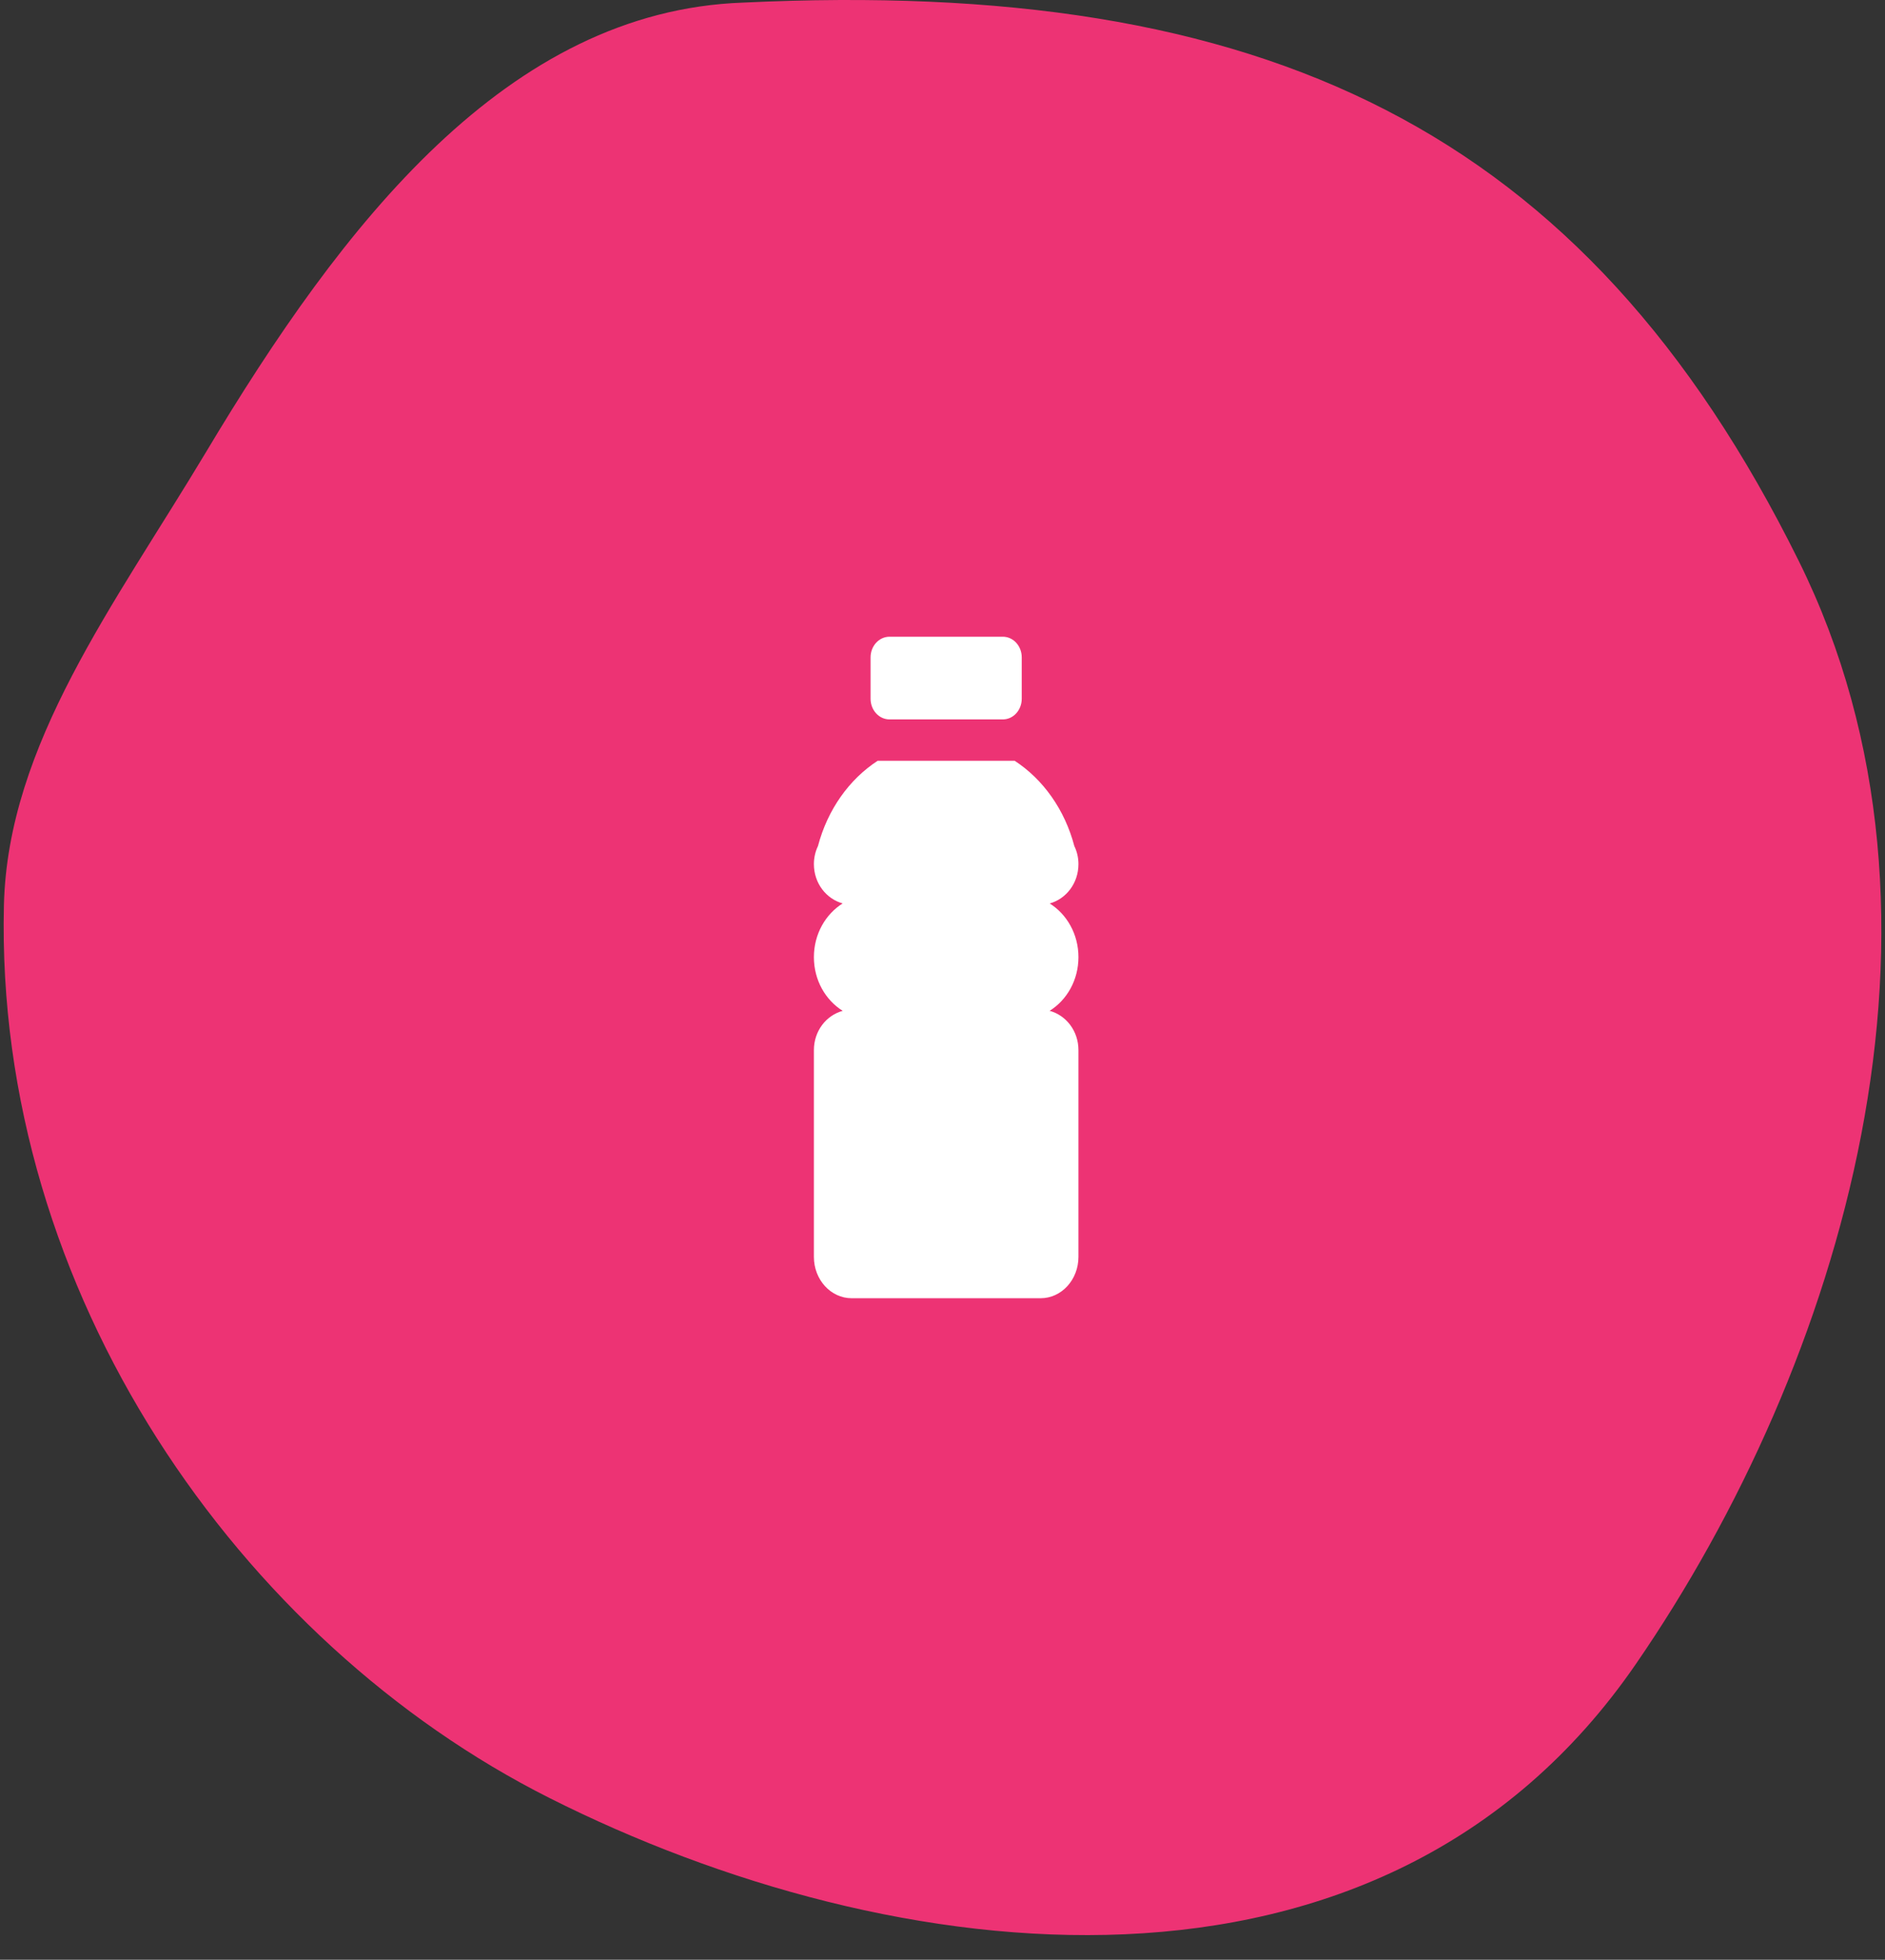<svg width="76" height="79" viewBox="0 0 76 79" fill="none" xmlns="http://www.w3.org/2000/svg">
<rect x="0" y="0" width="76" height="79" fill="#333333" stroke="none"/>
<path d="M29.96 0.105C20.456 0.438 13.804 9.032 8.291 18.25C4.62 24.372 0.315 30.001 0.158 36.485C-0.217 52.11 9.669 66.194 22.148 72.476C35.923 79.417 55.689 81.985 65.944 67.096C74.274 55.004 79.685 37.061 72.521 22.609C63.869 5.138 50.954 -0.895 29.96 0.105Z" fill="#ED3374"/>
<path d="M43.481 38.583C43.481 37.653 43.01 36.85 42.322 36.42C42.98 36.237 43.481 35.61 43.481 34.833C43.481 34.568 43.42 34.32 43.315 34.105C42.929 32.64 42.062 31.42 40.909 30.667H35.387C34.232 31.42 33.366 32.64 32.979 34.105C32.875 34.322 32.815 34.57 32.815 34.833C32.815 35.608 33.316 36.235 33.974 36.418C33.285 36.85 32.815 37.653 32.815 38.583C32.815 39.515 33.285 40.317 33.976 40.748C33.314 40.93 32.815 41.555 32.815 42.333V50.667C32.815 51.587 33.497 52.333 34.338 52.333H41.957C42.798 52.333 43.481 51.587 43.481 50.667V42.333C43.481 41.553 42.981 40.928 42.32 40.747C43.01 40.317 43.481 39.515 43.481 38.583Z" fill="white"/>
<path d="M40.434 25.667H35.862C35.441 25.667 35.1 26.04 35.1 26.5V28.167C35.1 28.627 35.441 29 35.862 29H40.434C40.854 29 41.195 28.627 41.195 28.167V26.5C41.195 26.04 40.854 25.667 40.434 25.667Z" fill="white"/>
</svg>
